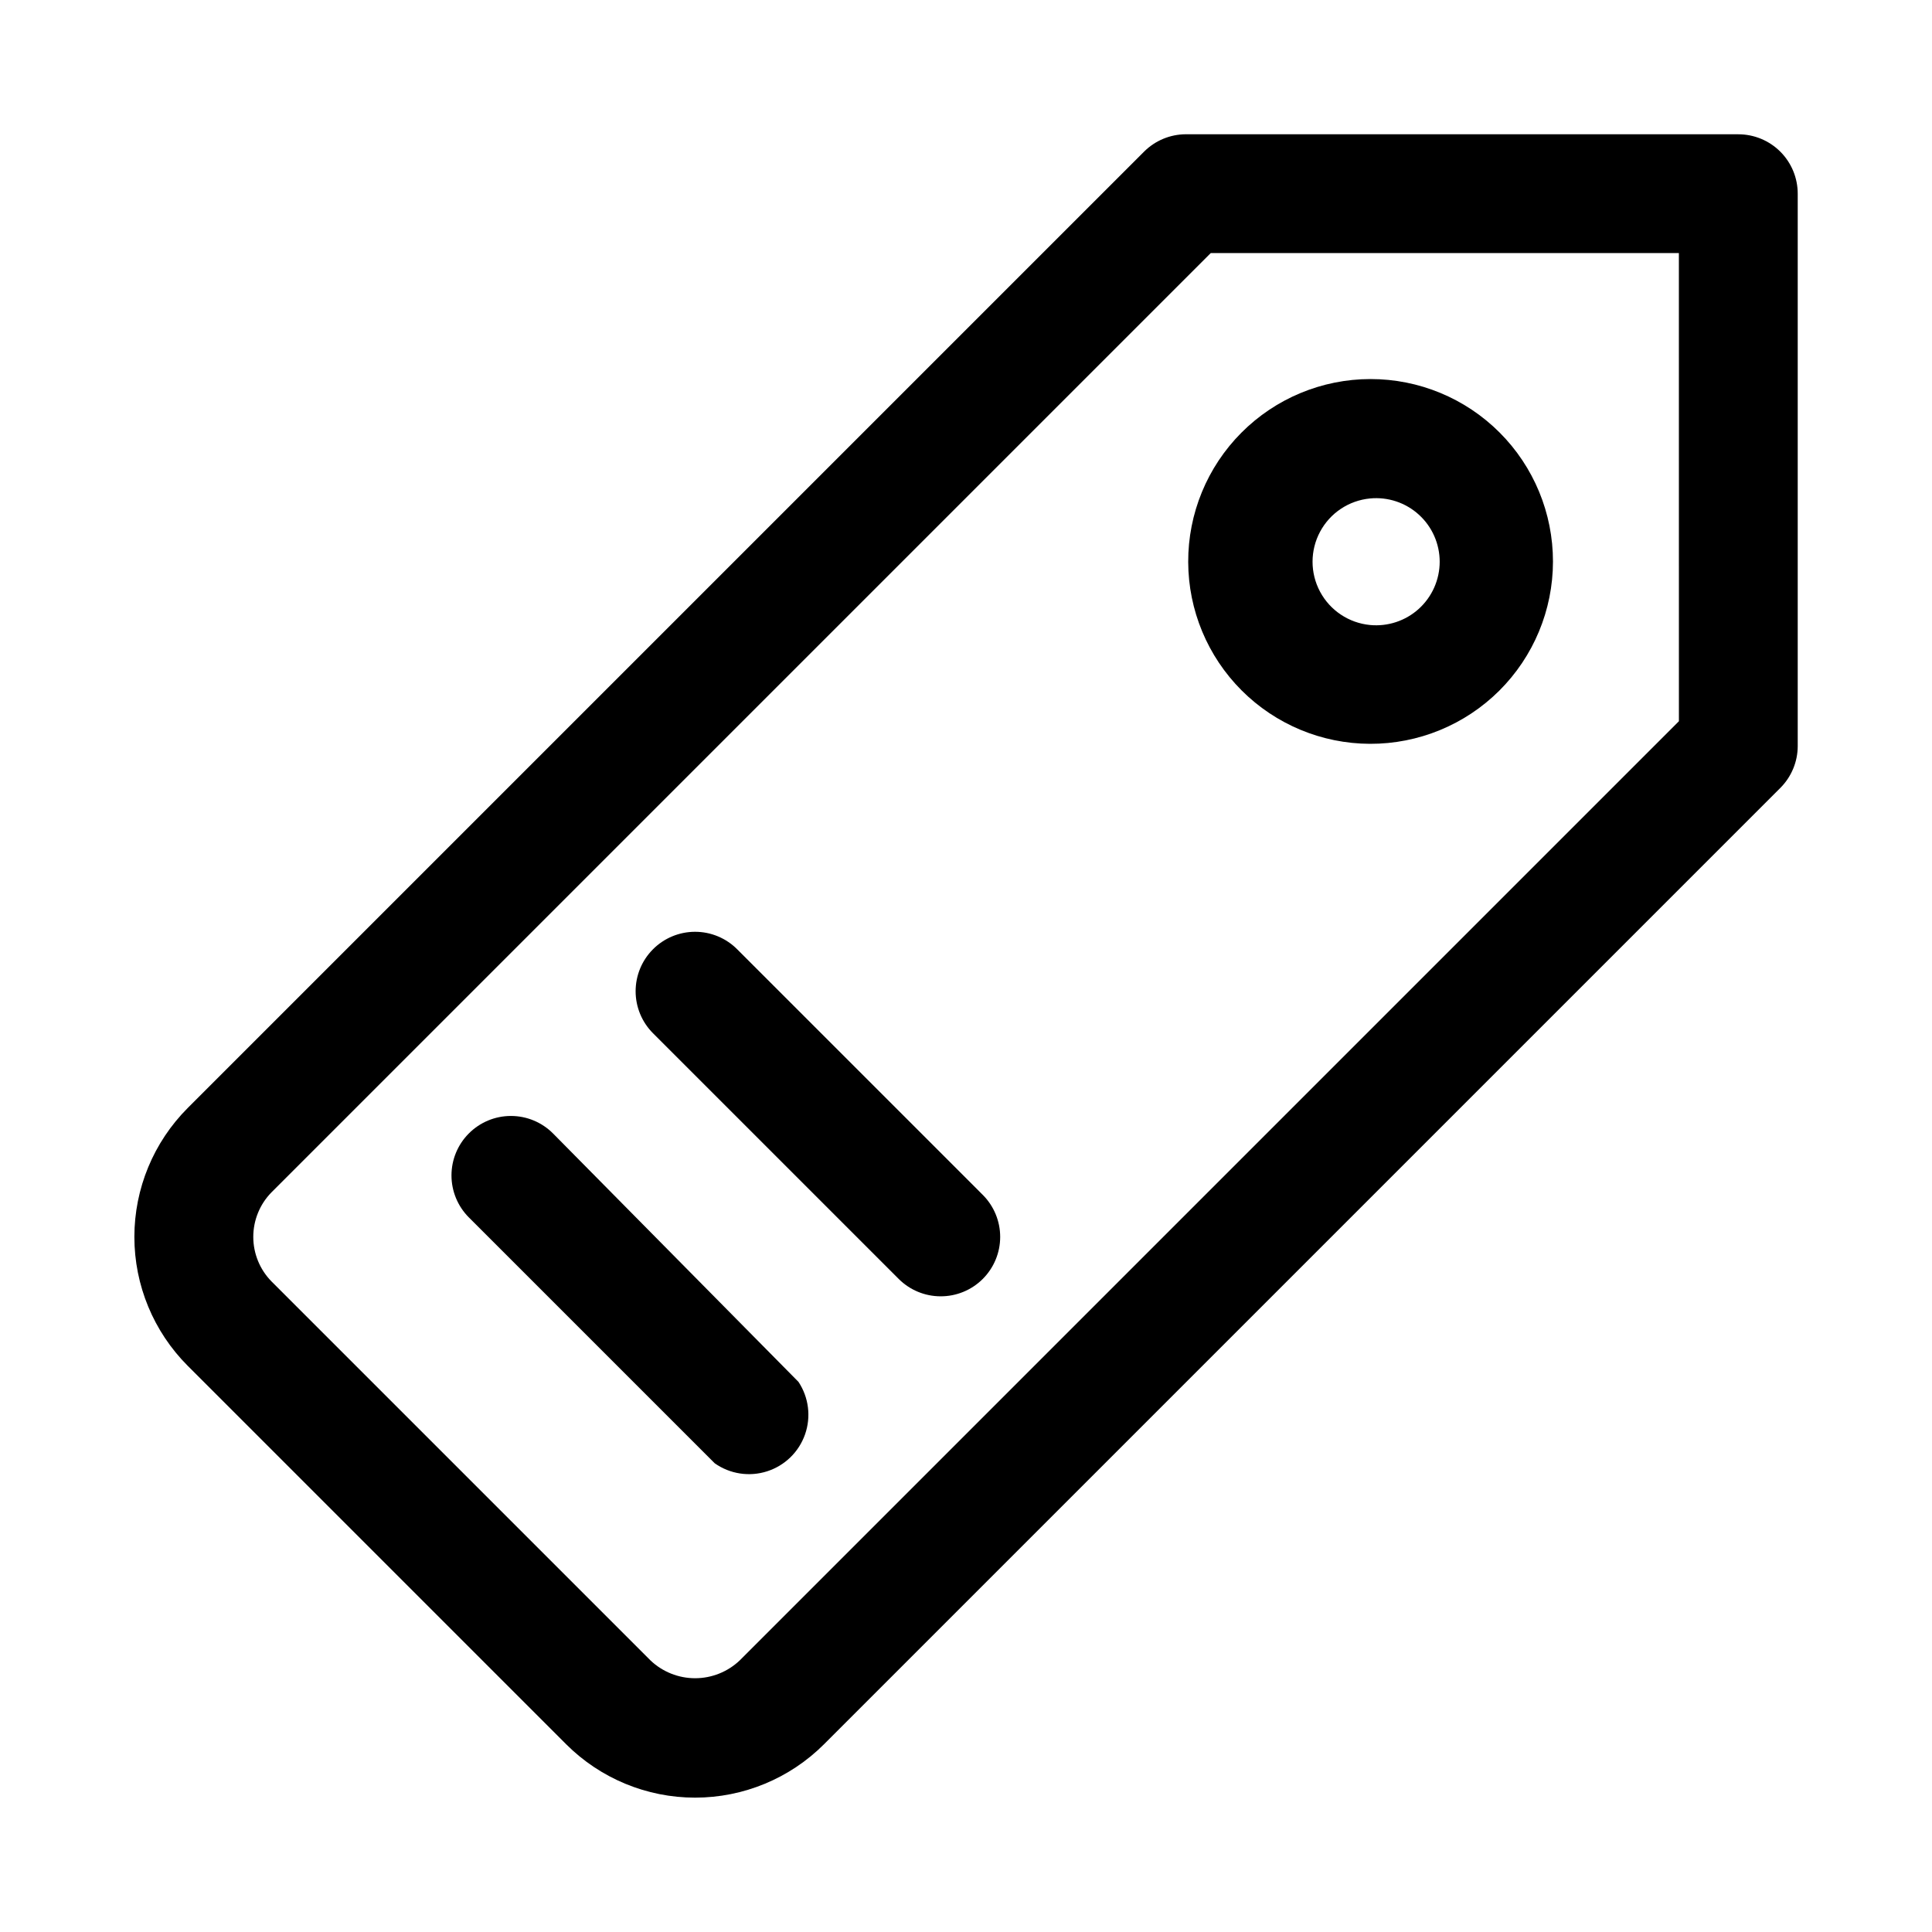 <?xml version="1.0" encoding="UTF-8"?>
<!-- Uploaded to: SVG Repo, www.svgrepo.com, Generator: SVG Repo Mixer Tools -->
<svg fill="#000000" width="800px" height="800px" version="1.1" viewBox="144 144 512 512" xmlns="http://www.w3.org/2000/svg">
 <g>
  <path d="m604.67 179.58h-146.42c-4.129 0.016-8.086 1.656-11.02 4.566l-253.48 253.48c-9.055 9.066-14.141 21.355-14.141 34.168s5.086 25.098 14.141 34.164l100.29 100.29c9.062 9.055 21.352 14.145 34.164 14.145s25.102-5.09 34.164-14.145l253.48-253.48c2.91-2.934 4.551-6.891 4.566-11.02v-146.42c0-4.176-1.656-8.18-4.609-11.133-2.953-2.949-6.957-4.609-11.133-4.609zm-15.742 155.55-248.91 248.91c-3.191 3.023-7.418 4.707-11.809 4.707-4.394 0-8.621-1.684-11.809-4.707l-100.45-100.45c-3.094-3.148-4.828-7.391-4.828-11.805 0-4.418 1.734-8.66 4.828-11.809l248.91-248.91h124.06z"/>
  <path d="m507.06 341.12c12.836 0.039 25.164-5.027 34.262-14.082 9.094-9.059 14.215-21.363 14.23-34.199 0.012-12.84-5.082-25.156-14.156-34.23-9.078-9.078-21.395-14.172-34.23-14.156-12.84 0.012-25.145 5.133-34.199 14.23-9.059 9.098-14.125 21.422-14.082 34.258 0.039 12.766 5.129 24.996 14.156 34.023 9.023 9.023 21.254 14.113 34.02 14.156zm0-65.023c4.727-0.461 9.43 1.098 12.949 4.293 3.516 3.191 5.523 7.723 5.523 12.473s-2.008 9.281-5.523 12.477c-3.519 3.191-8.223 4.75-12.949 4.293-5.606-0.547-10.57-3.856-13.227-8.82s-2.656-10.93 0-15.898c2.656-4.965 7.621-8.273 13.227-8.816z"/>
  <path d="m290.58 444.4c-2.957-2.981-6.981-4.66-11.18-4.66-4.199 0-8.223 1.68-11.176 4.66-2.934 2.949-4.578 6.938-4.578 11.098s1.645 8.148 4.578 11.102l65.18 65.18c4.031 2.848 9.168 3.641 13.871 2.137 4.703-1.5 8.43-5.121 10.066-9.781 1.637-4.656 0.992-9.812-1.738-13.926z"/>
  <path d="m339.38 395.59c-2.957-2.981-6.981-4.656-11.176-4.656-4.199 0-8.223 1.676-11.18 4.656-2.934 2.949-4.578 6.941-4.578 11.102 0 4.156 1.645 8.148 4.578 11.098l65.18 65.18c2.934 2.91 6.891 4.551 11.023 4.566 4.184 0.023 8.207-1.617 11.176-4.566 2.981-2.957 4.656-6.981 4.656-11.176 0-4.199-1.676-8.223-4.656-11.18z"/>
 </g>
</svg>